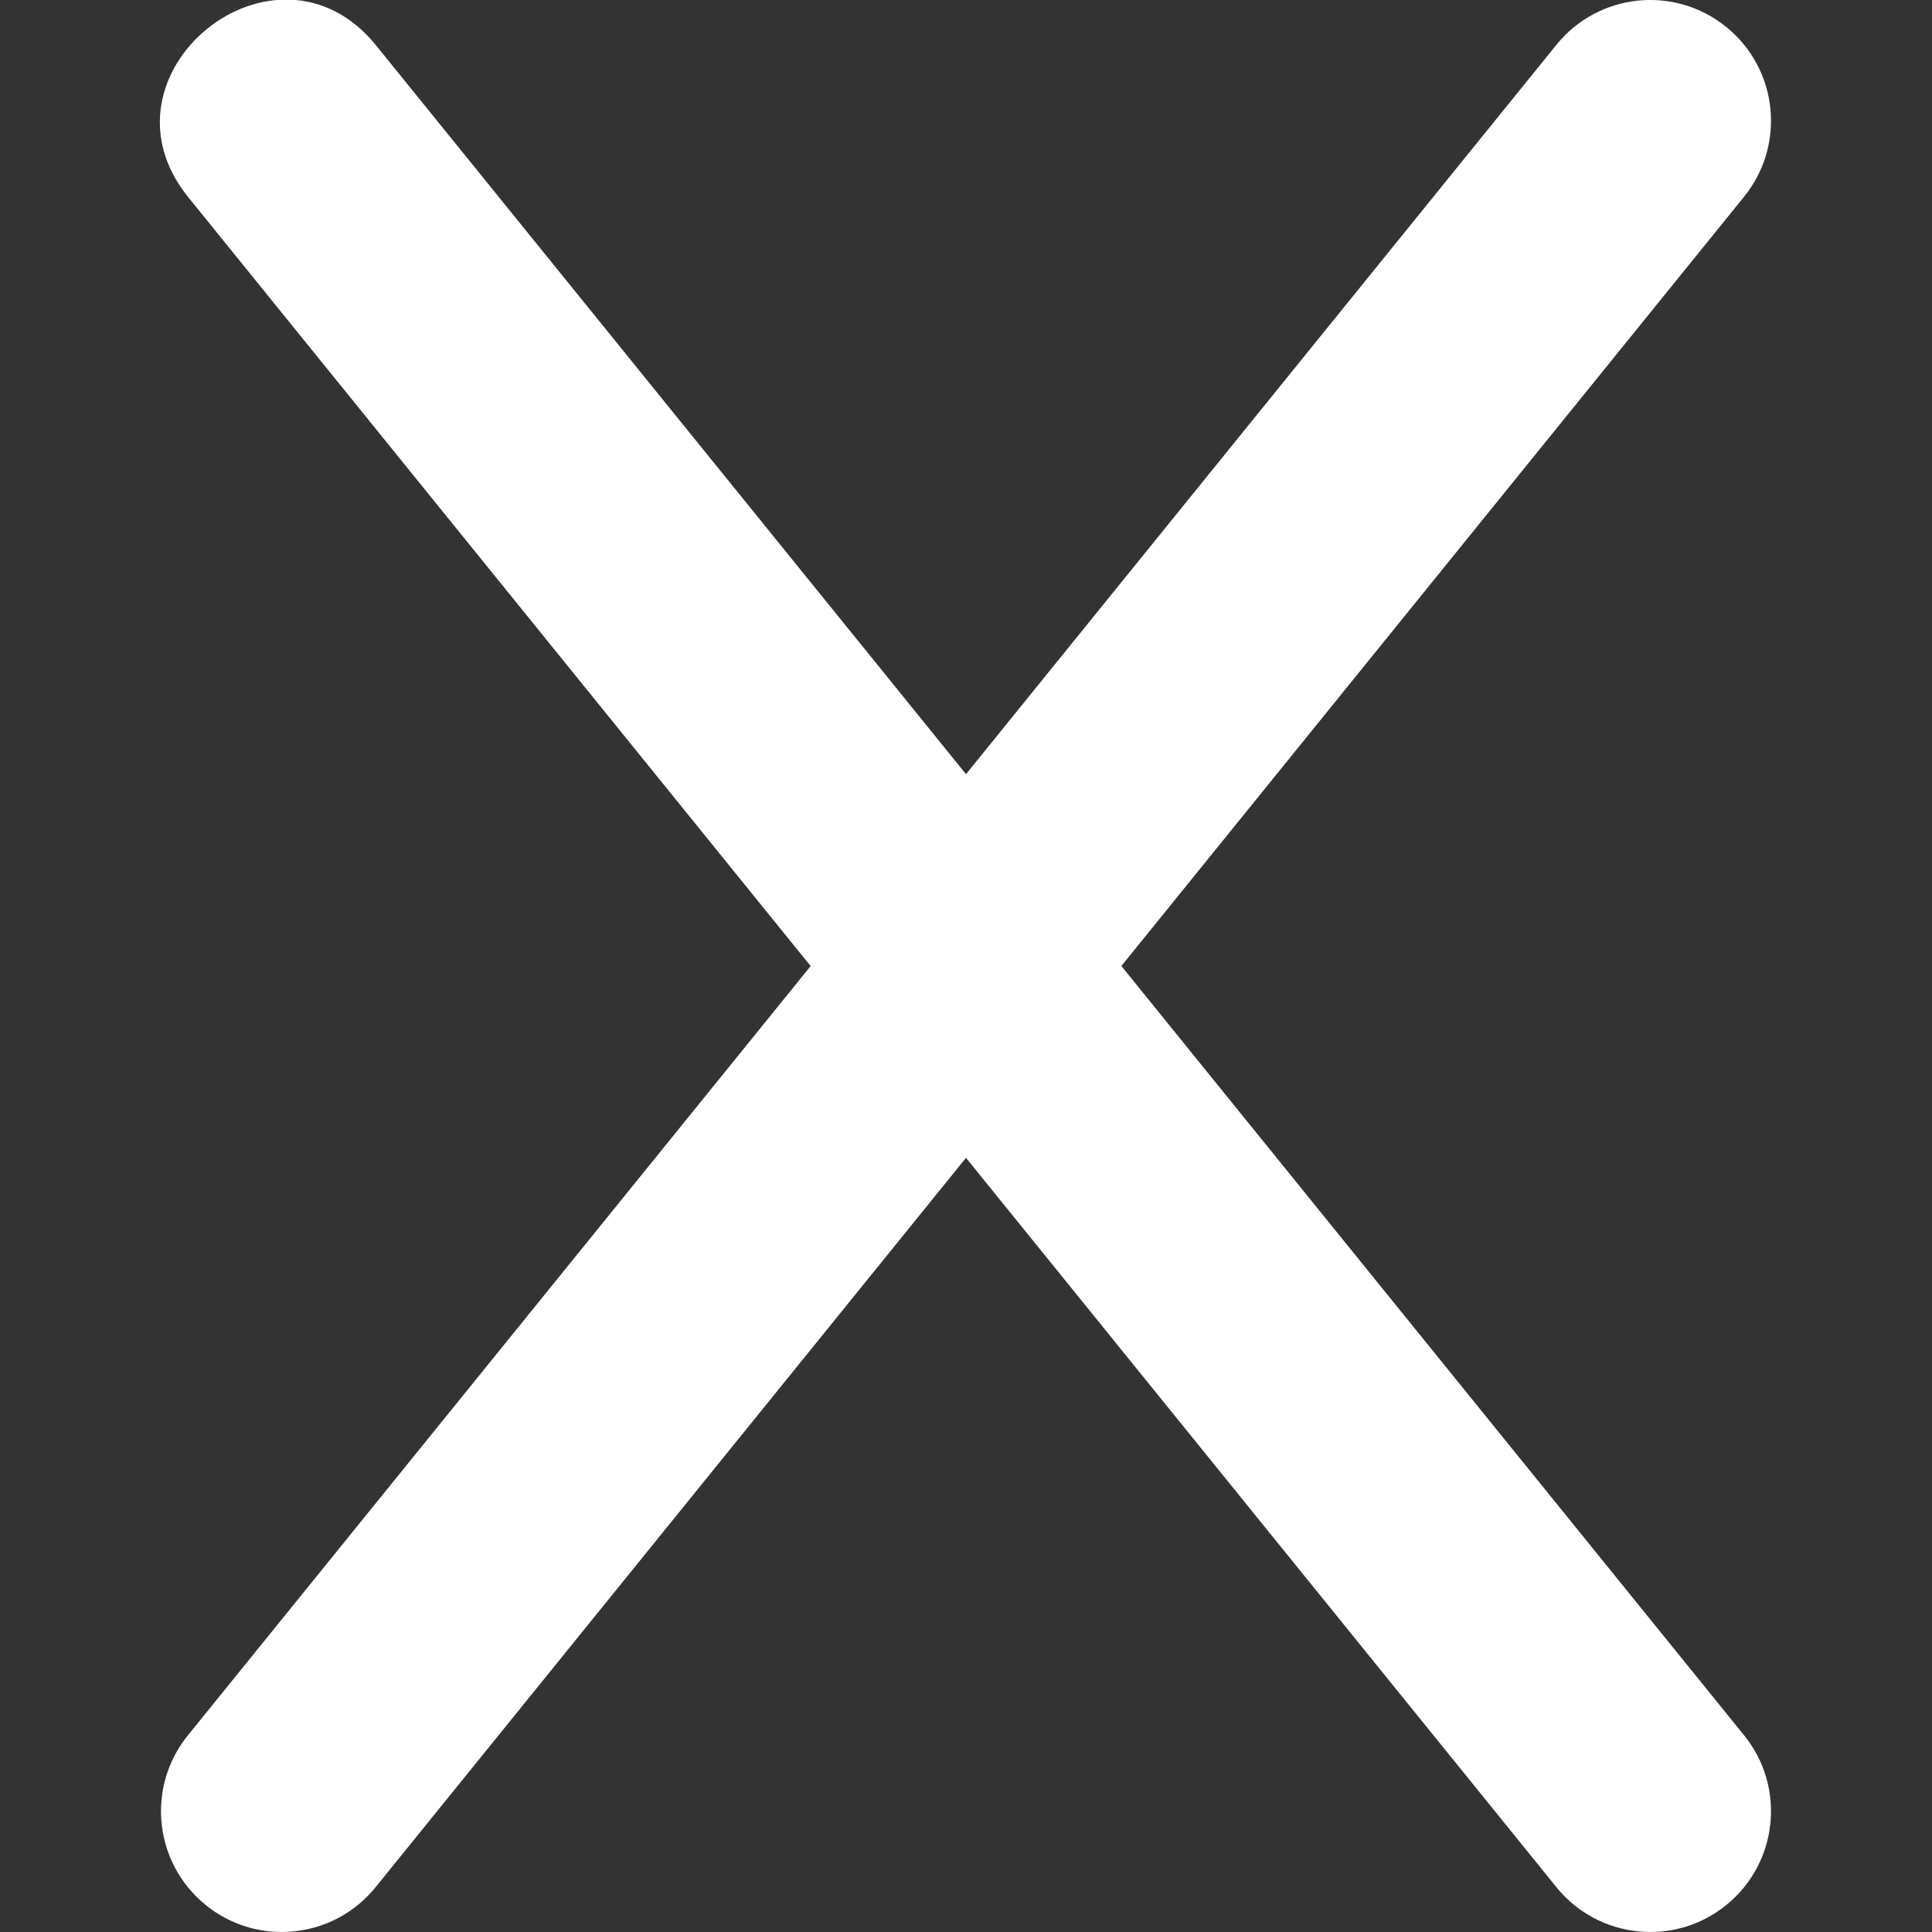 <?xml version="1.0" encoding="UTF-8"?>
<svg fill="white" xmlns="http://www.w3.org/2000/svg" id="Layer_1" data-name="Layer 1" viewBox="0 0 24 24" width="512" height="512"><rect x="0" y="0" width="24" height="24" fill="#333333" stroke="none"/><path d="M13.93,12L21.666,2.443c.521-.644,.422-1.588-.223-2.109-.645-.522-1.588-.421-2.109,.223l-7.334,9.06L4.666,.557c-1.241-1.519-3.56,.357-2.332,1.887l7.736,9.557L2.334,21.557c-.521,.644-.422,1.588,.223,2.109,.64,.519,1.586,.424,2.109-.223l7.334-9.06,7.334,9.06c.524,.647,1.47,.742,2.109,.223,.645-.521,.744-1.466,.223-2.109l-7.736-9.557Z"/></svg>
